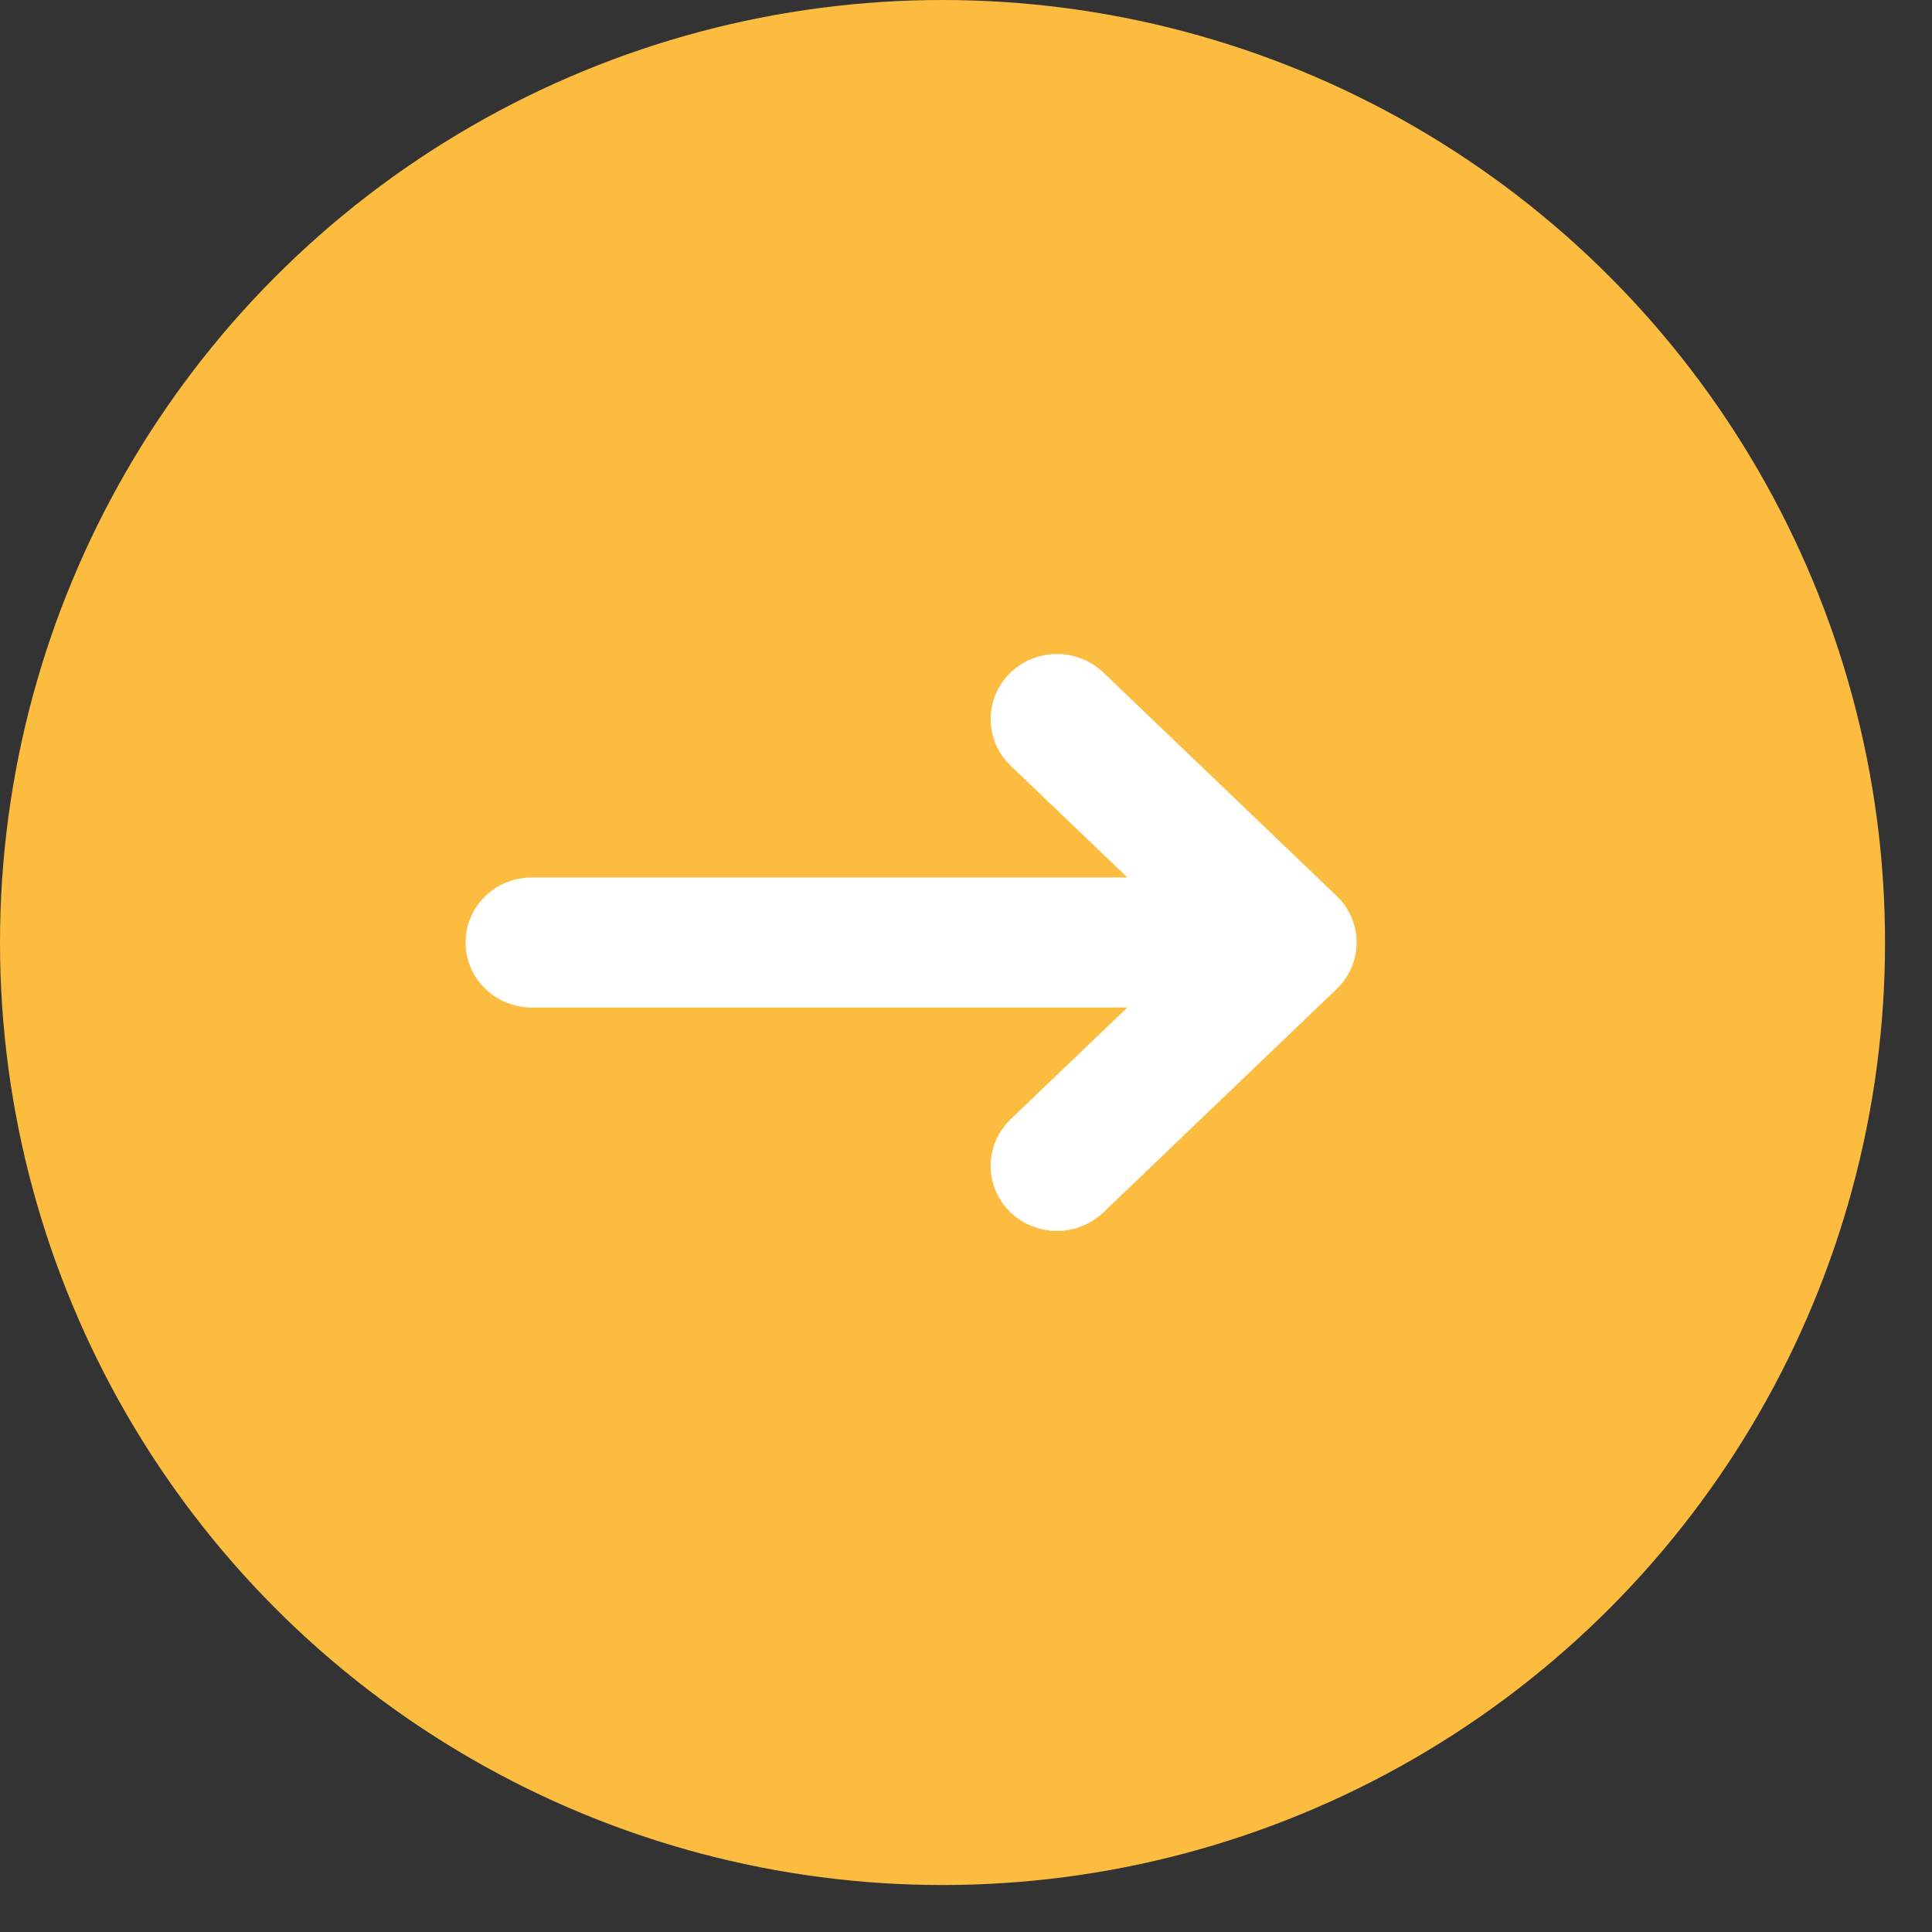 <svg width="26" height="26" viewBox="0 0 26 26" fill="none" xmlns="http://www.w3.org/2000/svg">
<rect x="0" y="0" width="26" height="26" fill="#333333" stroke="none"/>
<circle cx="12.684" cy="12.684" r="12.684" fill="#FCBC40"/>
<path fill-rule="evenodd" clip-rule="evenodd" d="M6.765 12.683C6.765 12.476 6.94 12.308 7.157 12.308H16.417L13.946 9.943C13.793 9.796 13.793 9.558 13.946 9.411C14.1 9.264 14.348 9.264 14.502 9.411L17.642 12.418C17.796 12.564 17.796 12.802 17.642 12.949L14.502 15.956C14.348 16.102 14.1 16.102 13.946 15.956C13.793 15.809 13.793 15.571 13.946 15.424L16.417 13.059H7.157C6.94 13.059 6.765 12.891 6.765 12.683Z" fill="white" stroke="white" stroke-linecap="round" stroke-linejoin="round"/>
</svg>

